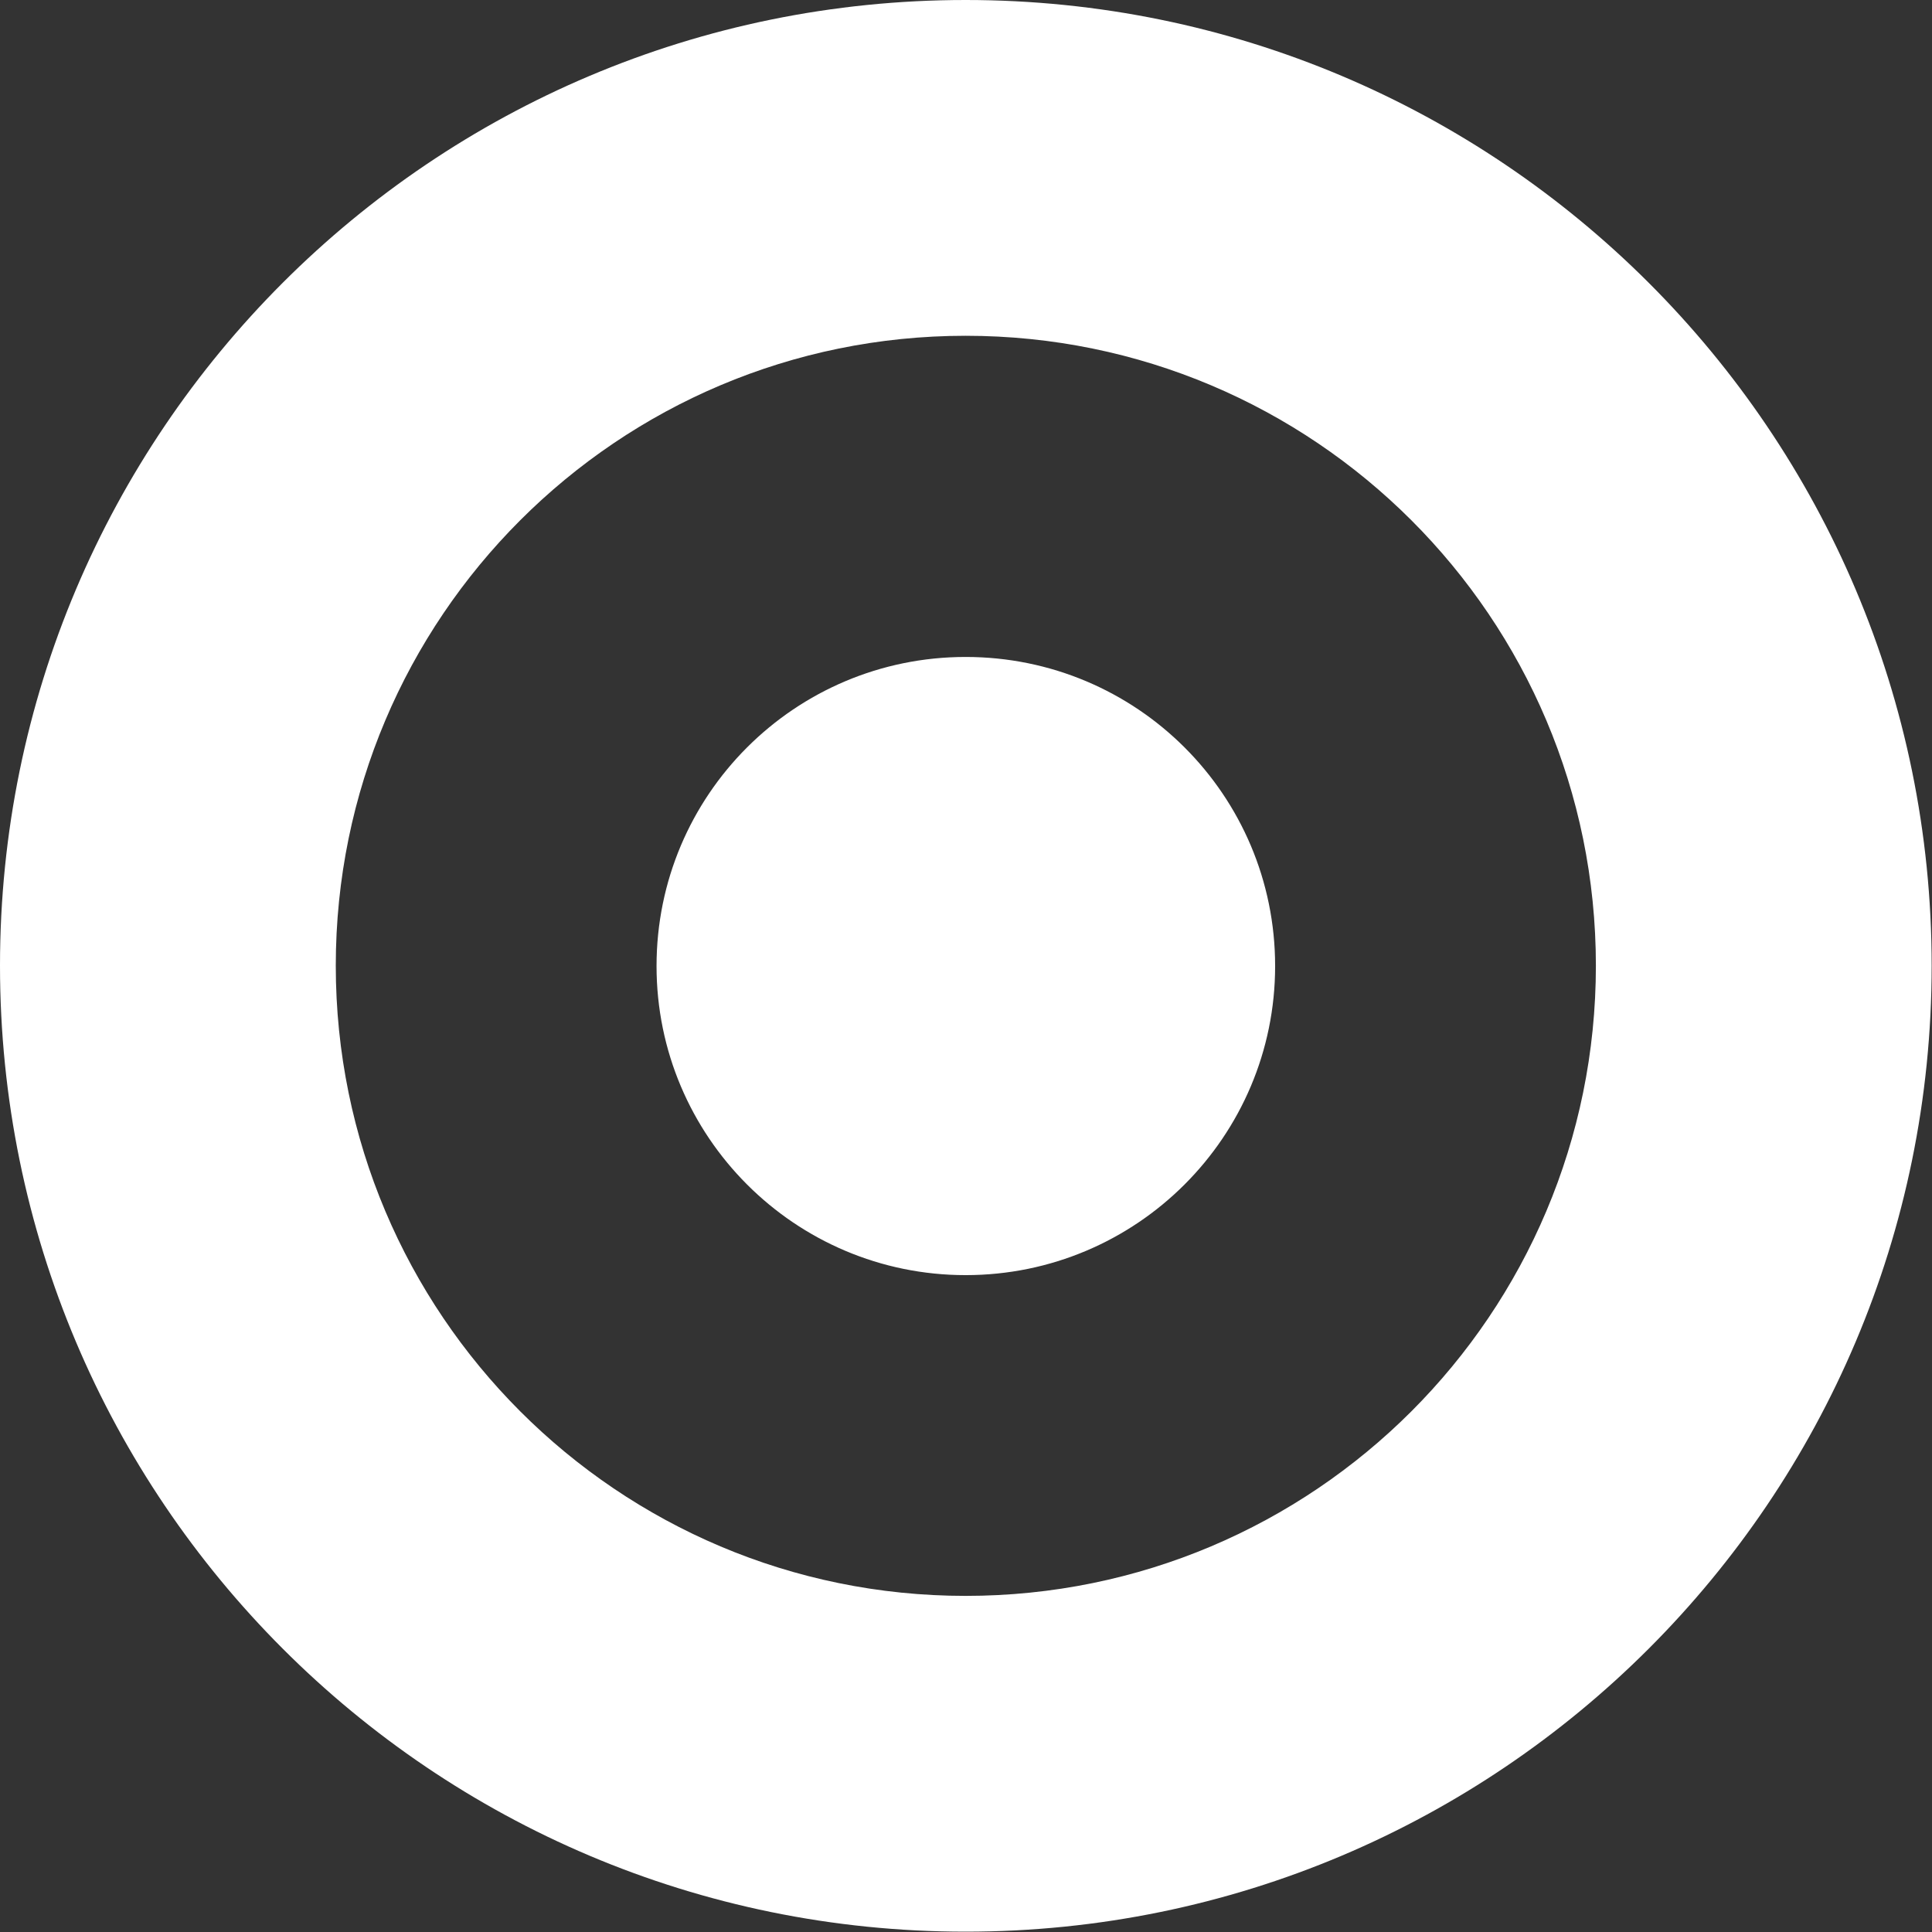<svg width="46.318" height="46.318" viewBox="0 0 46.318 46.318" fill="none" xmlns="http://www.w3.org/2000/svg" xmlns:xlink="http://www.w3.org/1999/xlink">
	<rect x="0" y="0" width="46.318" height="46.318" fill="#333333" stroke="none"/>
	<defs/>
	<g style="mix-blend-mode:normal">
		<path id="Icon simple-target" d="M23.15 0C35.94 0 46.31 10.36 46.31 23.15C46.31 35.94 35.94 46.31 23.15 46.31C10.36 46.31 0 35.94 0 23.15C0 10.36 10.36 0 23.15 0ZM23.15 38.26C31.5 38.26 38.26 31.5 38.26 23.15C38.26 14.81 31.5 8.05 23.15 8.05C14.81 8.05 8.05 14.81 8.05 23.15C8.05 31.5 14.81 38.26 23.15 38.26ZM23.15 30.57C19.06 30.57 15.74 27.25 15.74 23.16C15.74 19.06 19.06 15.75 23.15 15.75C27.25 15.75 30.57 19.06 30.57 23.16C30.57 27.25 27.25 30.57 23.15 30.57Z" fill="#fff" fill-opacity="1" fill-rule="nonzero"/>
		<path id="Icon simple-target" d="M46.31 23.15C46.31 35.94 35.94 46.31 23.15 46.31C10.36 46.31 0 35.94 0 23.15C0 10.36 10.36 0 23.15 0C35.94 0 46.31 10.36 46.31 23.15ZM38.26 23.15C38.26 14.81 31.5 8.05 23.15 8.05C14.81 8.05 8.05 14.81 8.05 23.15C8.05 31.5 14.81 38.26 23.15 38.26C31.5 38.26 38.26 31.5 38.26 23.15ZM15.74 23.16C15.74 19.06 19.06 15.75 23.15 15.75C27.25 15.75 30.57 19.06 30.57 23.16C30.57 27.25 27.25 30.57 23.15 30.57C19.06 30.57 15.74 27.25 15.74 23.16Z" stroke="#000000" stroke-opacity="0" stroke-width="1.5"/>
	</g>
</svg>
